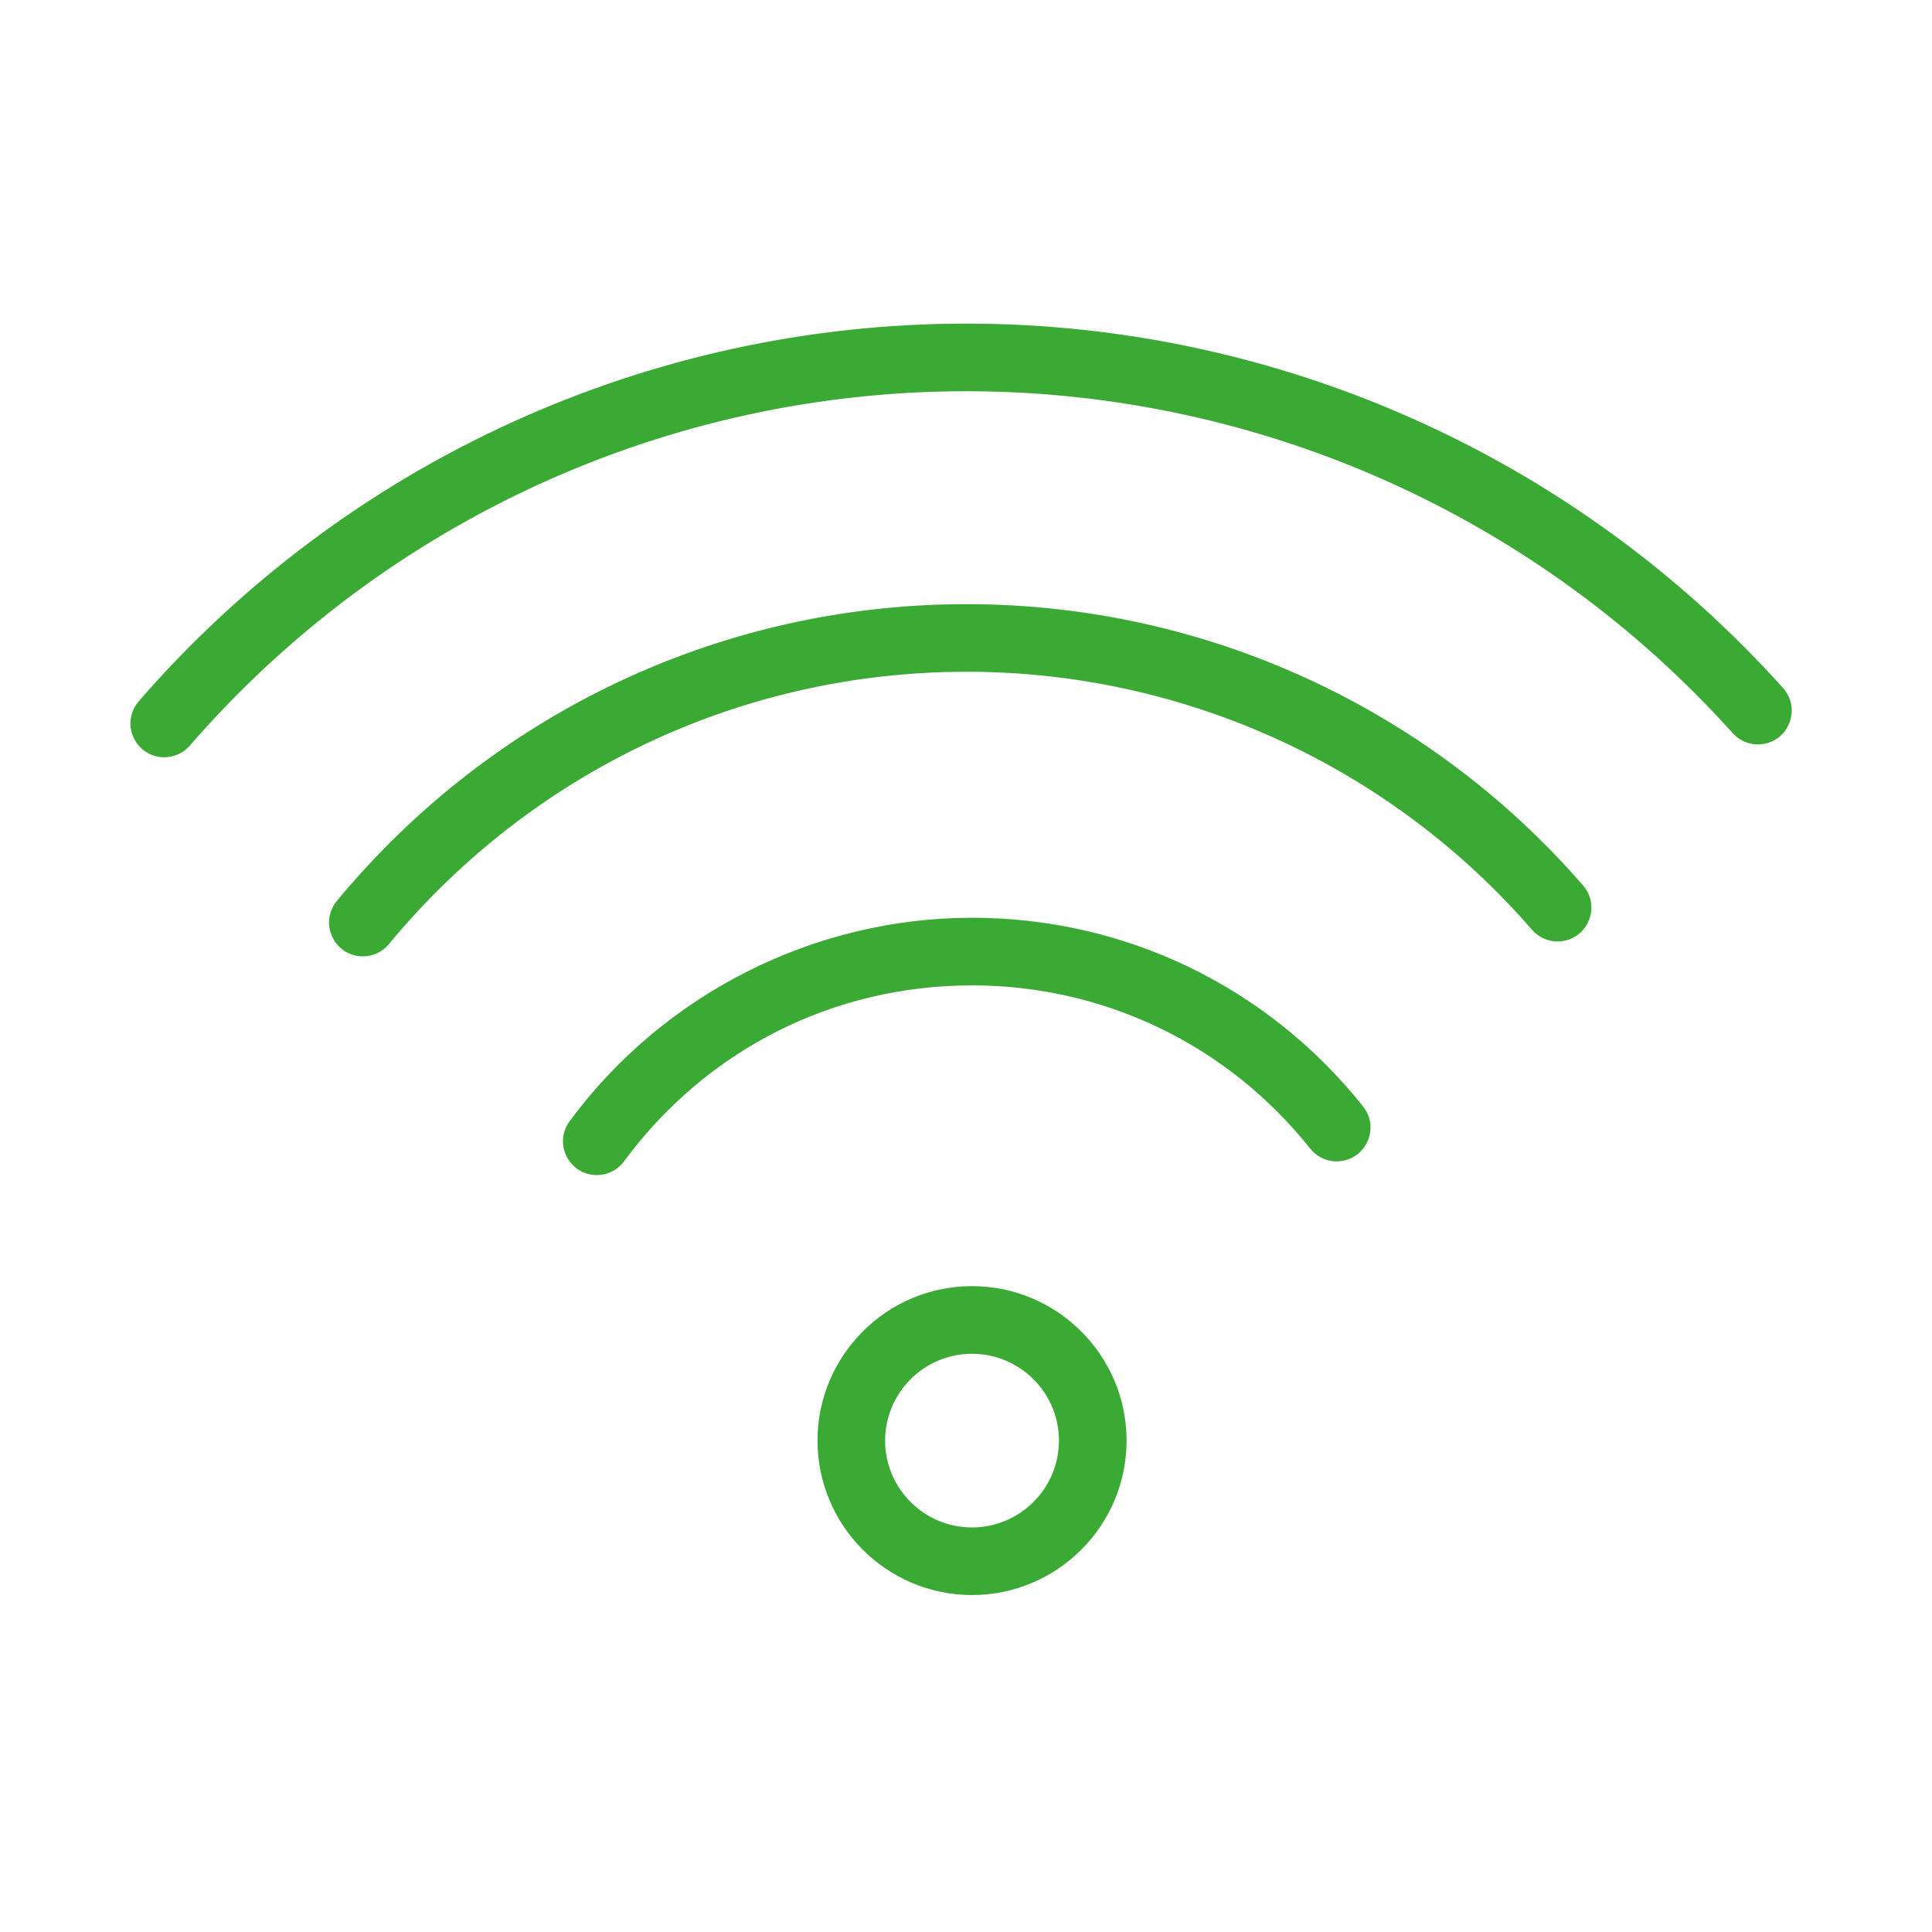 <?xml version="1.0" encoding="UTF-8"?> <svg xmlns="http://www.w3.org/2000/svg" viewBox="1950 2450 100 100" width="100" height="100" data-guides="{&quot;vertical&quot;:[],&quot;horizontal&quot;:[]}"><path fill="#3aaa35" stroke="#3aaa35" fill-opacity="1" stroke-width="0.5" stroke-opacity="1" color="rgb(51, 51, 51)" fill-rule="evenodd" font-size-adjust="none" id="tSvg7e39c1291a" title="Path 15" d="M 2000.309 2532.309 C 1996.038 2532.309 1992.564 2528.835 1992.564 2524.565C 1992.564 2520.294 1996.038 2516.82 2000.309 2516.82C 2004.584 2516.82 2008.061 2520.294 2008.061 2524.565C 2008.061 2528.835 2004.584 2532.309 2000.309 2532.309ZM 2000.309 2519.821 C 1997.69 2519.824 1995.567 2521.947 1995.564 2524.566C 1995.567 2527.185 1997.69 2529.307 2000.309 2529.31C 2002.93 2529.309 2005.056 2527.187 2005.061 2524.566C 2005.057 2521.945 2002.93 2519.822 2000.309 2519.821ZM 1980.889 2510.572 C 1979.735 2510.572 1979.014 2509.323 1979.59 2508.324C 1979.619 2508.274 1979.65 2508.227 1979.684 2508.181C 1984.504 2501.651 1992.215 2497.753 2000.31 2497.753C 2008.158 2497.753 2015.465 2501.279 2020.36 2507.428C 2021.079 2508.332 2020.55 2509.675 2019.408 2509.846C 2018.878 2509.925 2018.346 2509.715 2018.012 2509.296C 2013.691 2503.866 2007.238 2500.753 2000.31 2500.753C 1993.057 2500.753 1986.418 2504.11 1982.097 2509.963C 1981.814 2510.346 1981.366 2510.573 1980.889 2510.572Z"></path><path fill="#3aaa35" stroke="#3aaa35" fill-opacity="1" stroke-width="0.5" stroke-opacity="1" color="rgb(51, 51, 51)" fill-rule="evenodd" font-size-adjust="none" id="tSvg13800081e6c" title="Path 16" d="M 1968.781 2499.251 C 1967.627 2499.25 1966.906 2498 1967.484 2497C 1967.525 2496.928 1967.573 2496.859 1967.626 2496.795C 1975.653 2487.088 1987.463 2481.521 2000.028 2481.521C 2012.203 2481.518 2023.78 2486.801 2031.755 2496C 2032.509 2496.875 2032.034 2498.237 2030.899 2498.453C 2030.376 2498.553 2029.839 2498.367 2029.489 2497.966C 2022.084 2489.424 2011.334 2484.518 2000.029 2484.521C 1988.362 2484.521 1977.394 2489.691 1969.938 2498.707C 1969.653 2499.052 1969.229 2499.252 1968.781 2499.251Z"></path><path fill="#3aaa35" stroke="#3aaa35" fill-opacity="1" stroke-width="0.5" stroke-opacity="1" color="rgb(51, 51, 51)" fill-rule="evenodd" font-size-adjust="none" id="tSvg69ad4ed1e6" title="Path 17" d="M 1958.501 2488.945 C 1957.347 2488.944 1956.626 2487.694 1957.204 2486.694C 1957.251 2486.612 1957.307 2486.534 1957.369 2486.462C 1968.097 2474.099 1983.661 2466.998 2000.03 2467C 2016.063 2467 2031.404 2473.851 2042.119 2485.795C 2042.878 2486.665 2042.411 2488.031 2041.278 2488.253C 2040.766 2488.354 2040.24 2488.181 2039.886 2487.798C 2029.727 2476.481 2015.239 2470.012 2000.031 2470C 1984.532 2469.998 1969.794 2476.722 1959.636 2488.429C 1959.35 2488.757 1958.936 2488.945 1958.501 2488.945Z"></path><defs></defs></svg> 